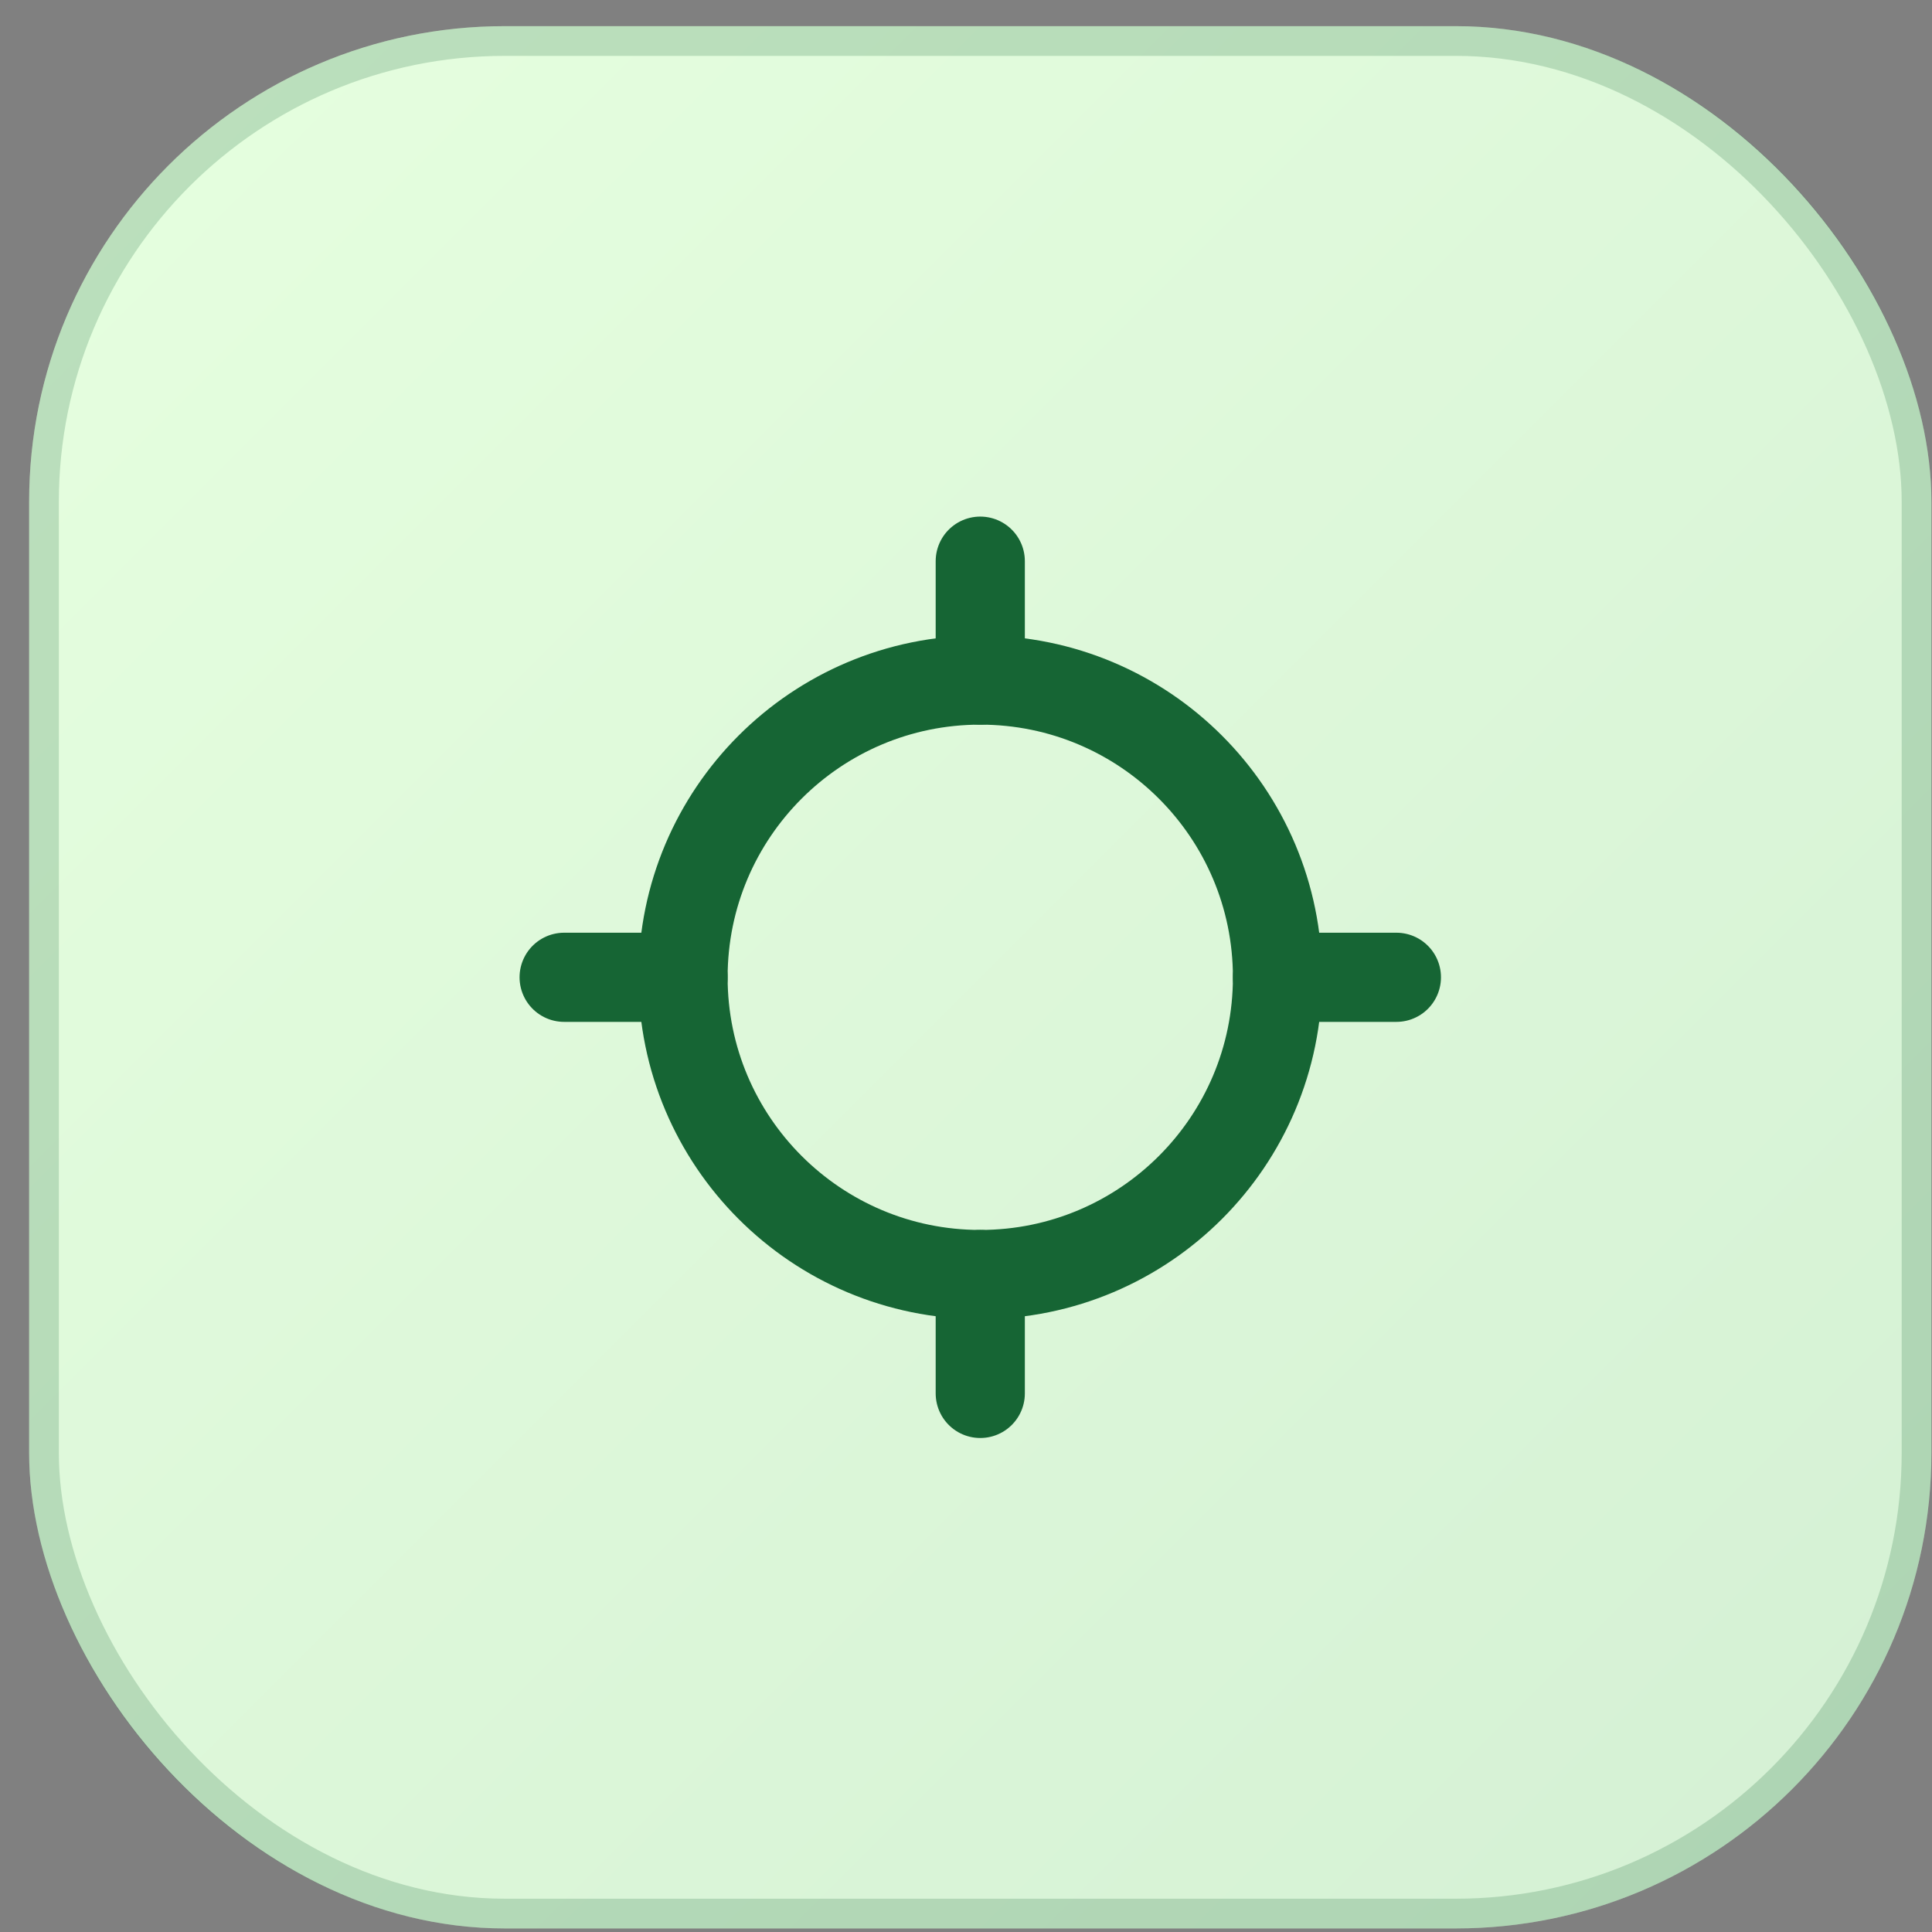 <svg width="65" height="65" viewBox="0 0 65 65" fill="none" xmlns="http://www.w3.org/2000/svg">
<rect x="0" y="0" width="65" height="65" fill="#808080" stroke="none"/>
<rect x="0.98" y="0.88" width="64" height="64" rx="16" fill="url(#paint0_linear_100_1906)"></rect>
<rect x="1.48" y="1.38" width="63" height="63" rx="15.5" stroke="#166534" stroke-opacity="0.2"></rect>
<path d="M22.98 32.88C22.98 27.357 27.458 22.88 32.98 22.88C38.503 22.88 42.98 27.357 42.98 32.88C42.98 38.403 38.503 42.88 32.98 42.88C27.458 42.88 22.98 38.403 22.98 32.88Z" stroke="#166534" stroke-width="3"></path>
<path d="M32.98 18.88V22.88M32.98 42.88V46.88M46.98 32.88H42.98M22.98 32.88H18.98" stroke="#166534" stroke-width="3" stroke-linecap="round"></path>
<defs>
<linearGradient id="paint0_linear_100_1906" x1="0.98" y1="0.88" x2="64.981" y2="64.88" gradientUnits="userSpaceOnUse">
<stop stop-color="#E6FFDF"></stop>
<stop offset="1" stop-color="#D4F0D4"></stop>
</linearGradient>
</defs>
</svg>
